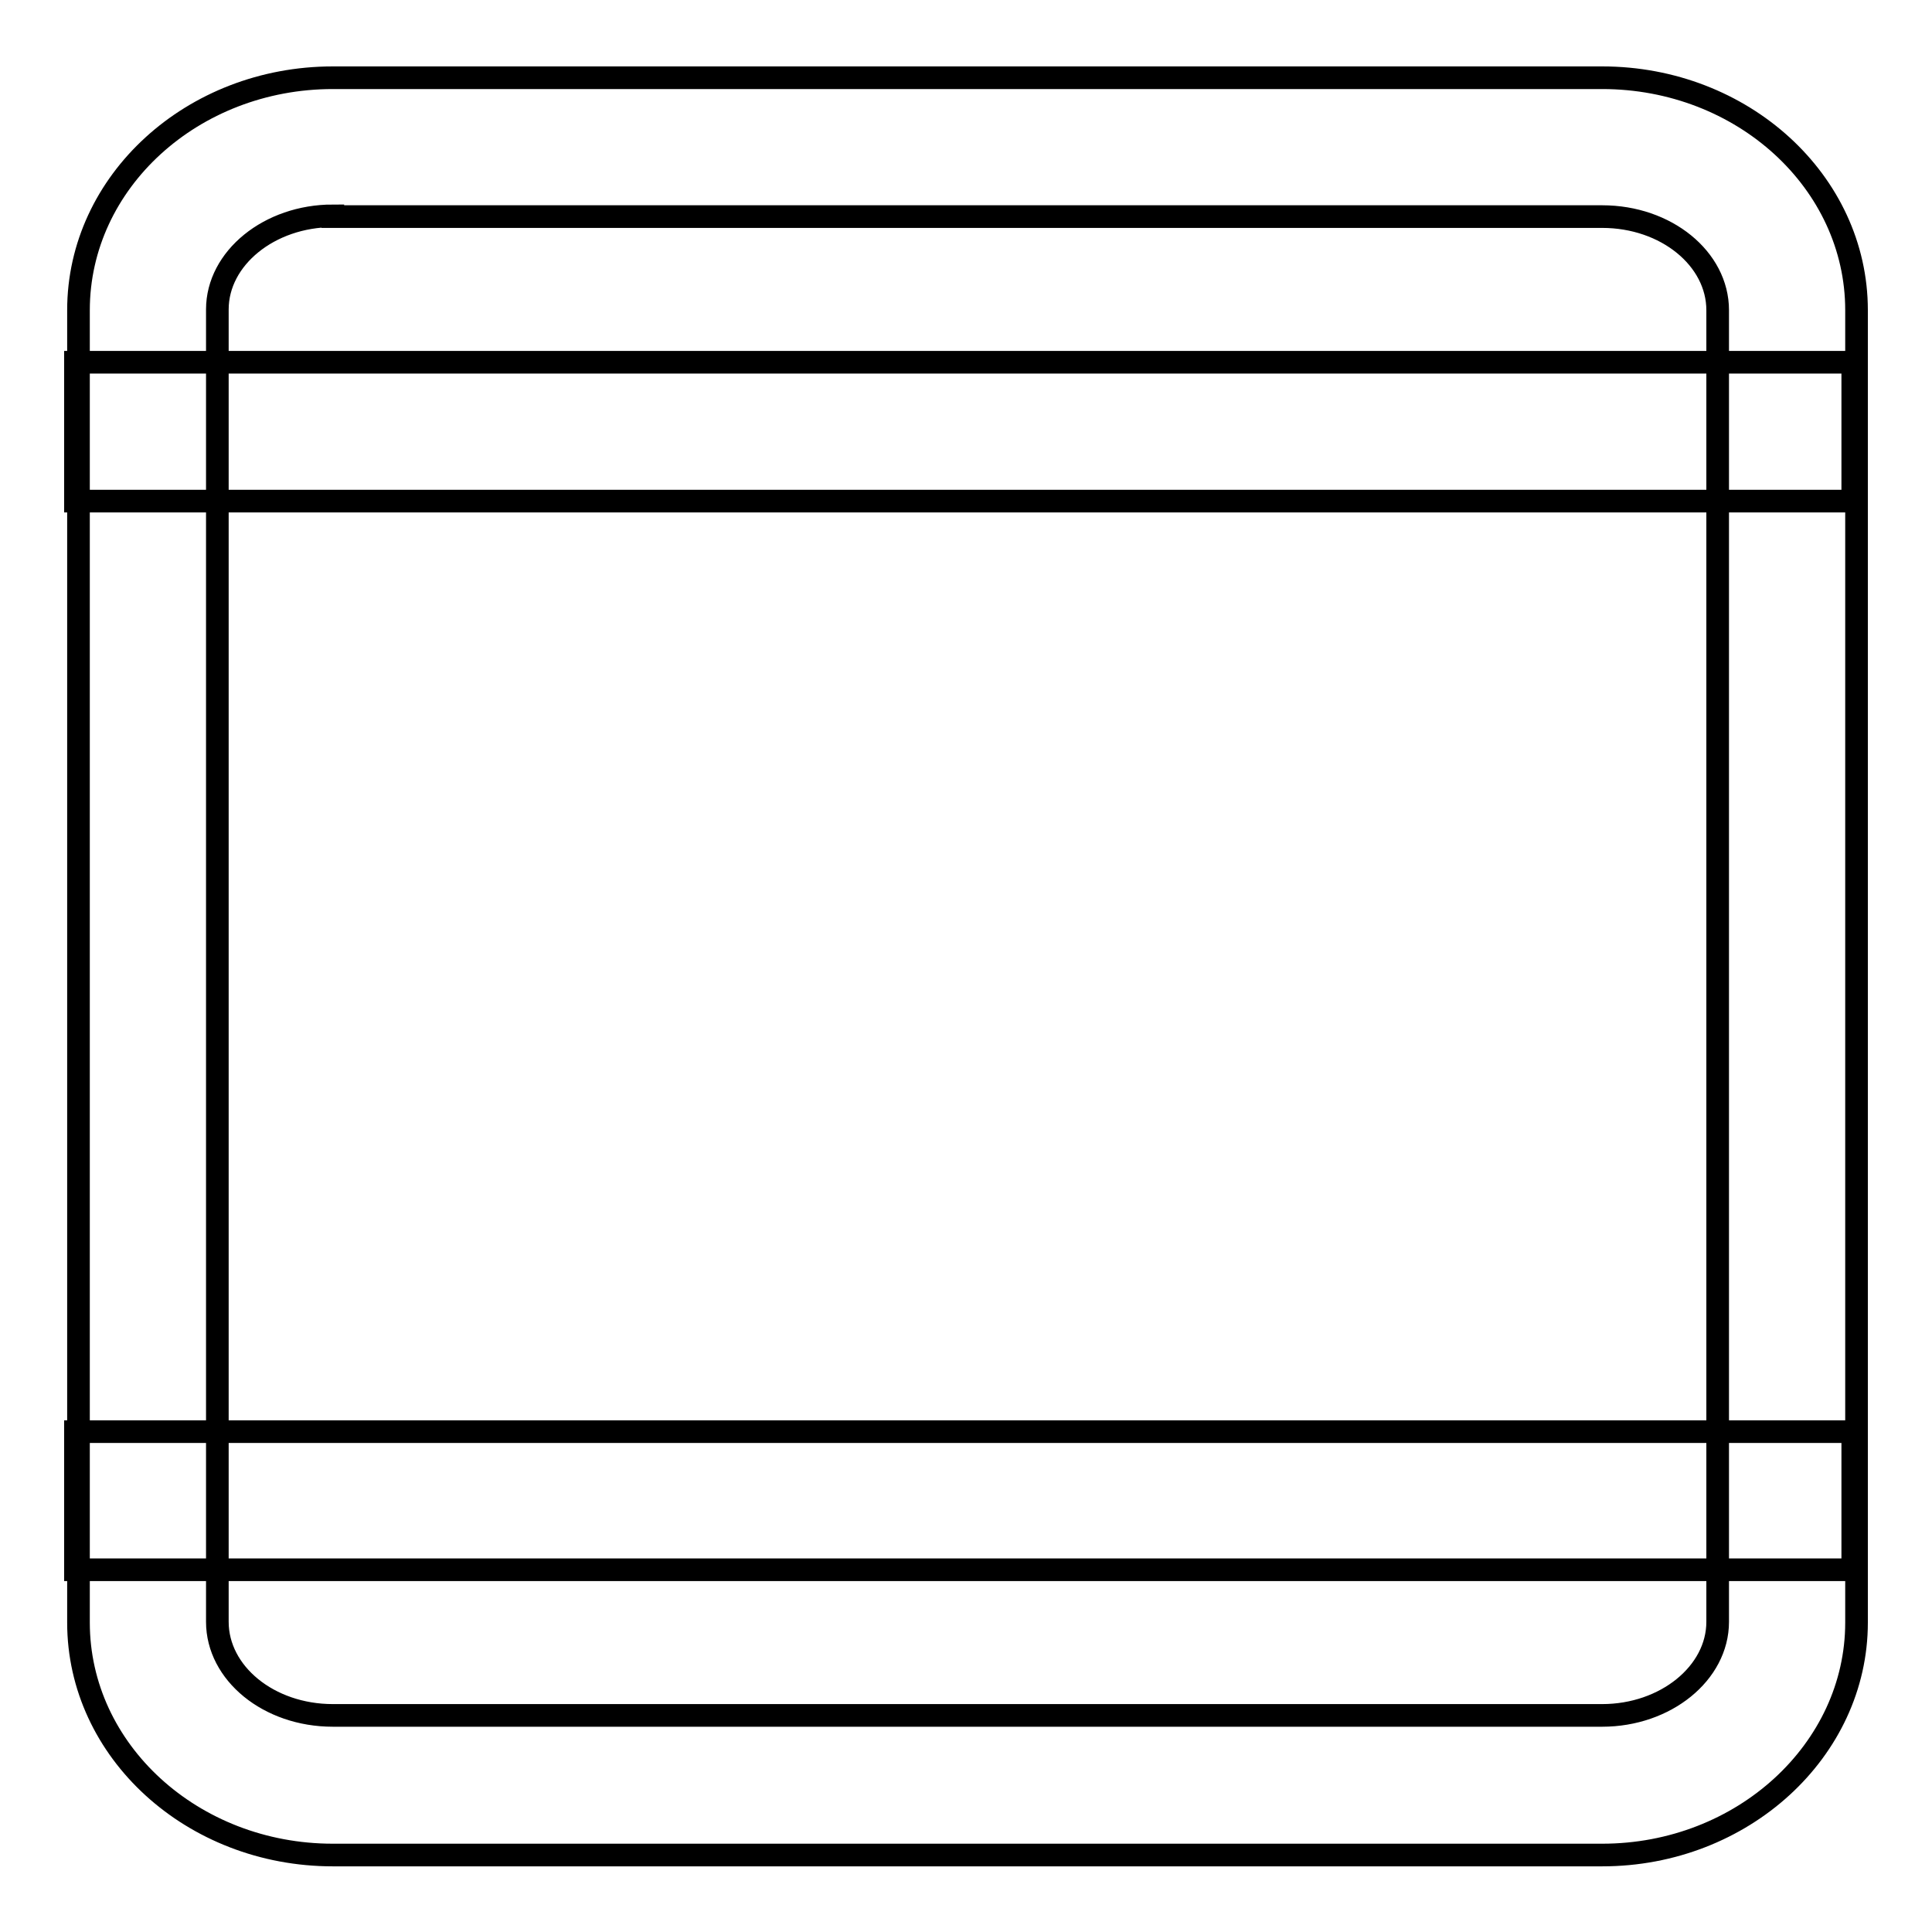 <?xml version="1.0" encoding="utf-8"?>
<!-- Svg Vector Icons : http://www.onlinewebfonts.com/icon -->
<!DOCTYPE svg PUBLIC "-//W3C//DTD SVG 1.1//EN" "http://www.w3.org/Graphics/SVG/1.1/DTD/svg11.dtd">
<svg version="1.1" xmlns="http://www.w3.org/2000/svg" xmlns:xlink="http://www.w3.org/1999/xlink" x="0px" y="0px" viewBox="0 0 256 256" enable-background="new 0 0 256 256" xml:space="preserve">
<g><g><path stroke-width="3" fill-opacity="0" stroke="#000000"  d="M212.3,245.8H44.1c-18.6,0-33.7-13.8-33.7-30.8V41.1c0-17,15.1-30.8,33.7-30.8h168.2c18.6,0,33.7,13.8,33.7,30.8v173.9C246,231.9,230.9,245.8,212.3,245.8z M44.1,28.6c-8.4,0-15.3,5.6-15.3,12.4v173.9c0,6.8,6.8,12.4,15.3,12.4h168.2c8.4,0,15.3-5.6,15.3-12.4V41.1c0-6.8-6.8-12.4-15.3-12.4H44.1z"/><path stroke-width="3" fill-opacity="0" stroke="#000000"  d="M10,48h235.5v18.4H10V48z"/><path stroke-width="3" fill-opacity="0" stroke="#000000"  d="M10,189.7h235.5V208H10V189.7z"/></g></g>
</svg>